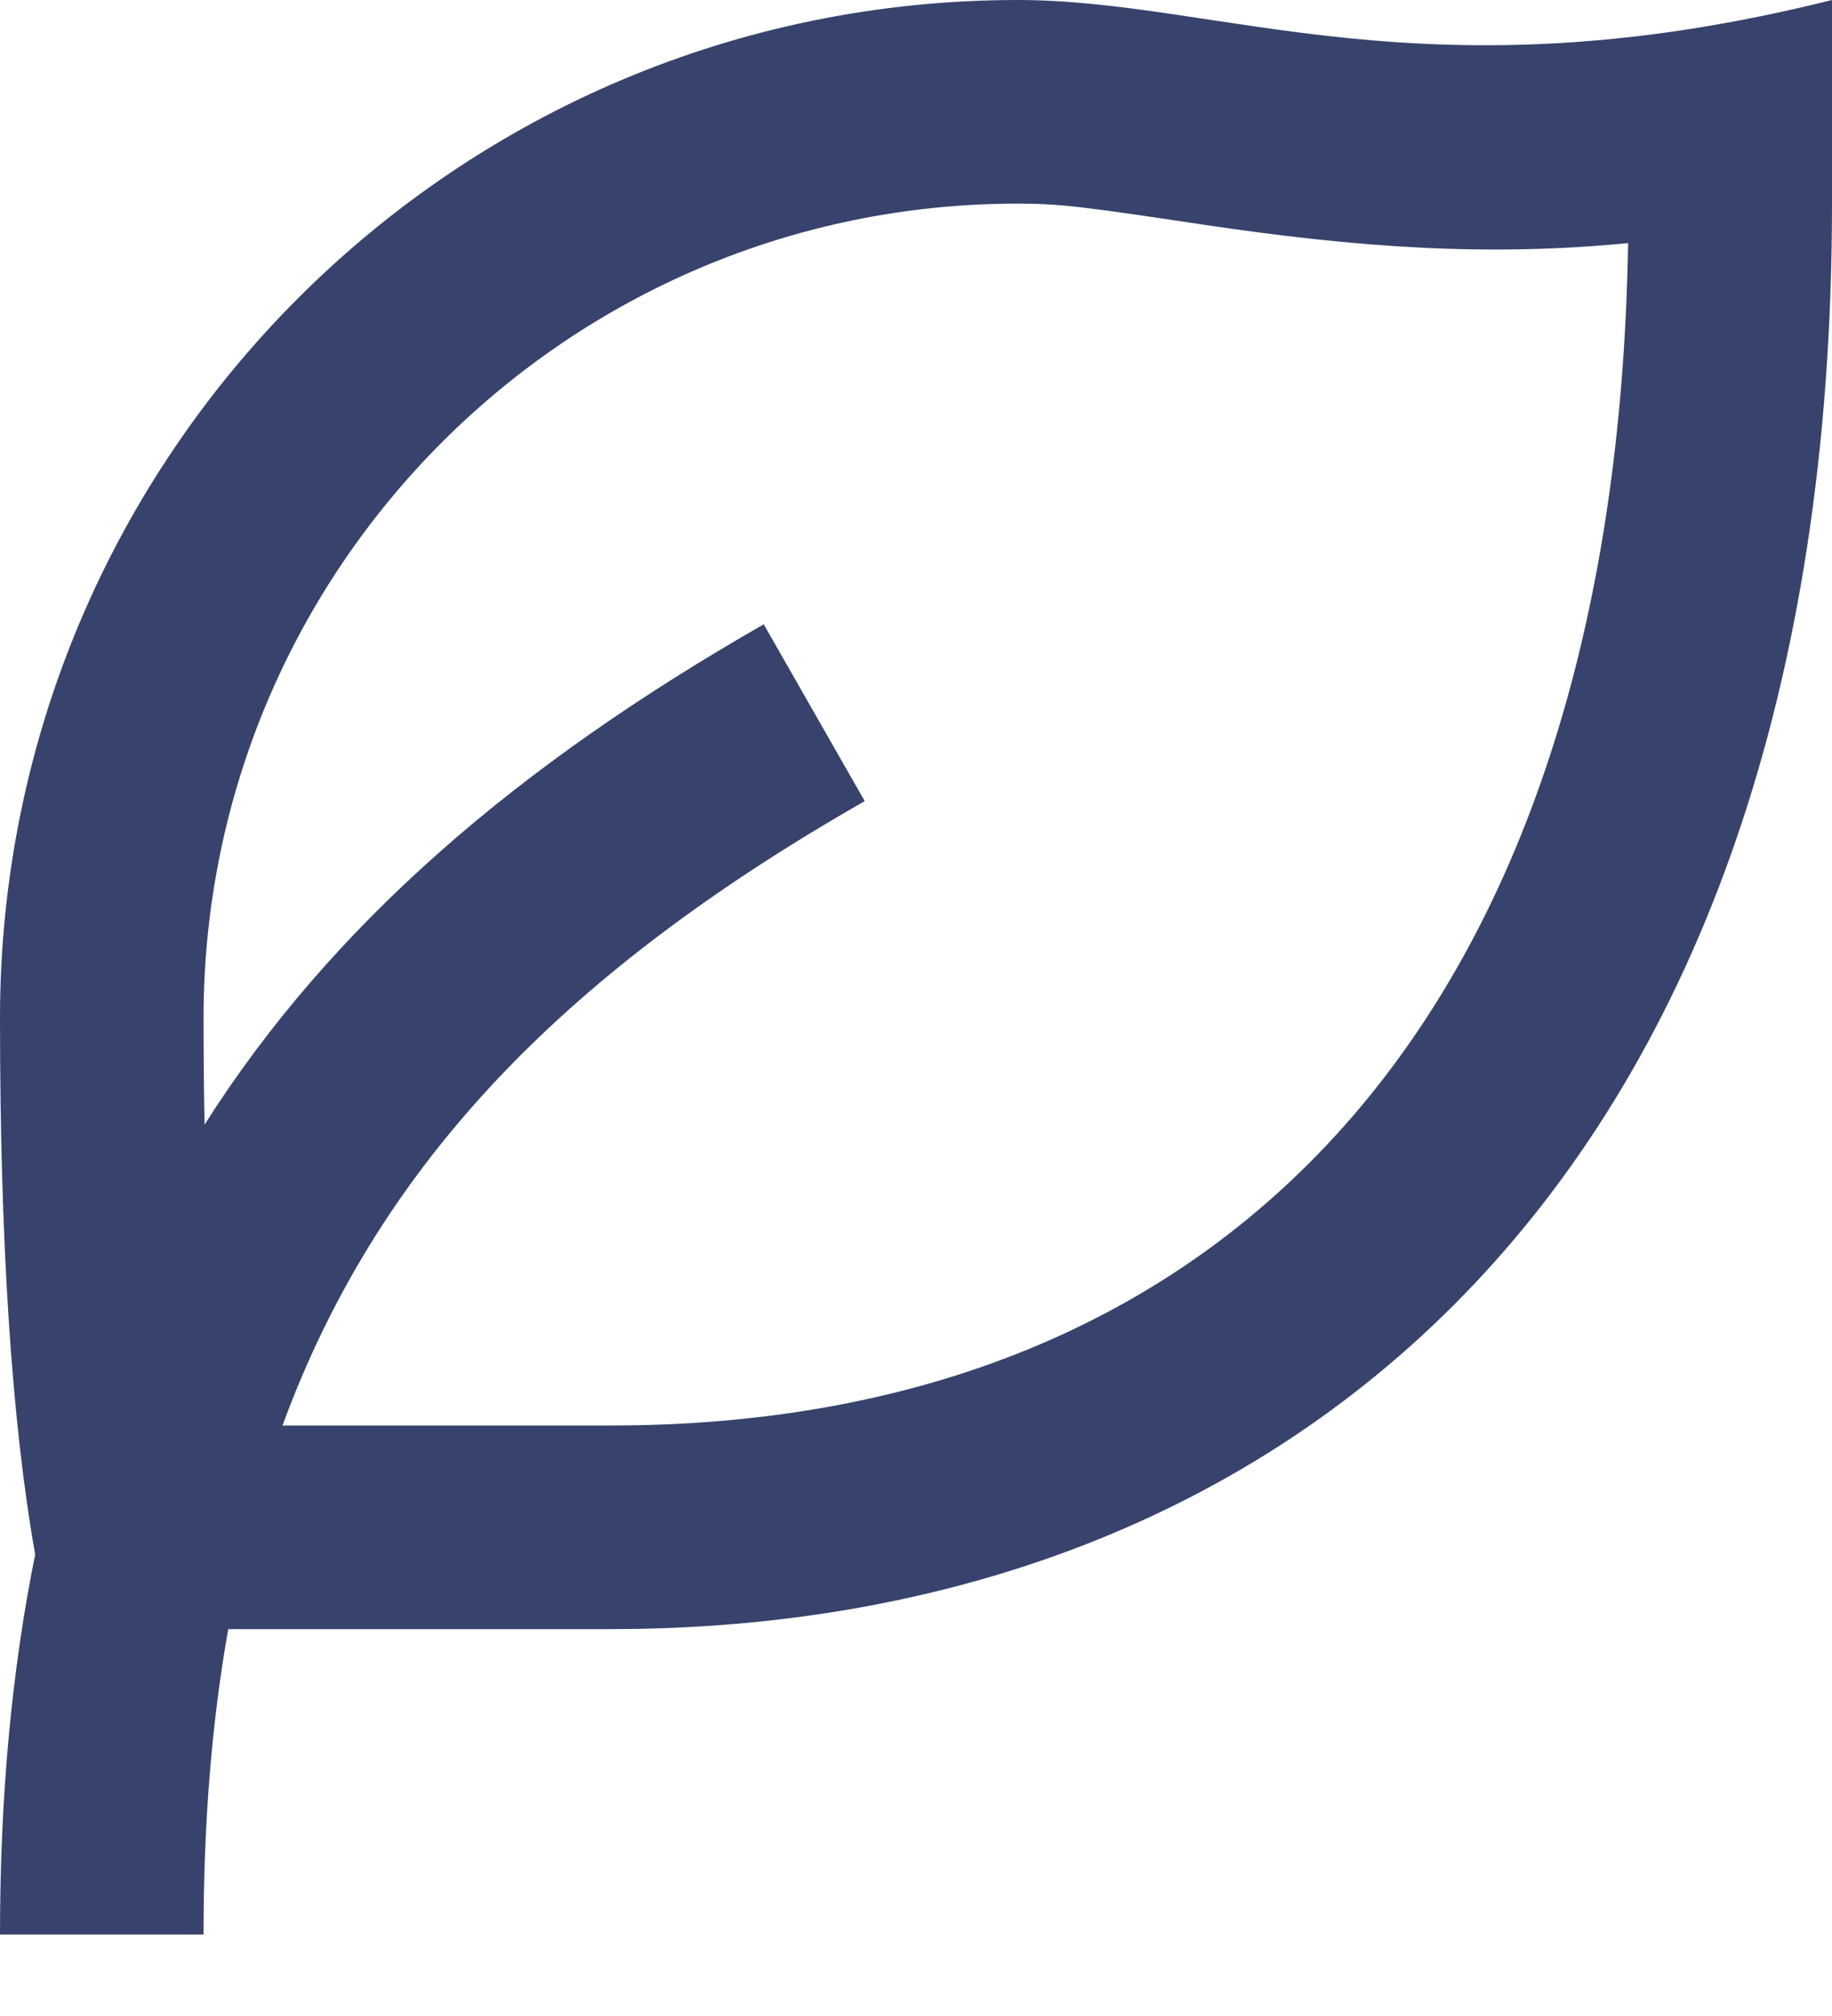 <svg width="20" height="22" viewBox="0 0 20 22" fill="none" xmlns="http://www.w3.org/2000/svg">
<path d="M20 0V2.222C20 12.919 14.03 17.778 6.667 17.778H2.492C2.311 18.791 2.222 19.897 2.222 21.111H0C0 19.597 0.129 18.222 0.384 16.964C0.129 15.527 0 13.576 0 11.111C0 4.974 4.974 0 11.111 0C13.333 0 15.556 1.111 20 0ZM11.111 2.222C6.202 2.222 2.222 6.202 2.222 11.111C2.222 11.513 2.226 11.901 2.233 12.273C3.627 10.076 5.668 8.339 8.338 6.813L9.44 8.742C6.268 10.556 4.163 12.616 3.084 15.556H6.667C13.35 15.556 17.634 11.141 17.774 2.653C16.25 2.801 14.833 2.707 13.086 2.444C11.808 2.252 11.557 2.222 11.111 2.222Z" fill="#37436C"/>
</svg>
